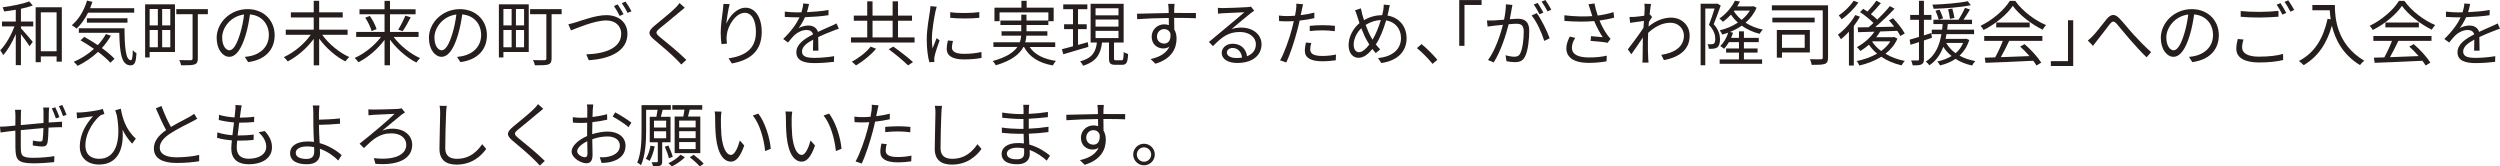 <?xml version="1.0" encoding="utf-8"?>
<!-- Generator: Adobe Illustrator 16.0.0, SVG Export Plug-In . SVG Version: 6.00 Build 0)  -->
<!DOCTYPE svg PUBLIC "-//W3C//DTD SVG 1.1//EN" "http://www.w3.org/Graphics/SVG/1.1/DTD/svg11.dtd">
<svg version="1.1" id="レイヤー_1" xmlns="http://www.w3.org/2000/svg" xmlns:xlink="http://www.w3.org/1999/xlink" x="0px"
	 y="0px" width="742px" height="49.4px" viewBox="0 0 742 49.4" enable-background="new 0 0 742 49.4" xml:space="preserve">
<g>
	<path fill="#251E1C" d="M14.487,33.443c-0.021,0.945-0.021,2.016-0.042,2.918c0.84-0.063,1.638-0.104,2.331-0.146
		c0.525-0.042,1.134-0.063,1.638-0.105v1.639c-0.336-0.021-1.134,0-1.659,0.021c-0.63,0.021-1.428,0.042-2.352,0.104
		c-0.042,1.555-0.105,3.423-0.294,4.389c-0.189,0.945-0.651,1.218-1.617,1.218c-0.756,0-2.205-0.21-2.771-0.315l0.042-1.448
		c0.714,0.168,1.617,0.272,2.1,0.272c0.504,0,0.735-0.084,0.798-0.566c0.105-0.693,0.189-2.1,0.231-3.422
		c-2.163,0.168-4.619,0.398-6.719,0.608c-0.021,2.163-0.021,4.347,0,5.165c0.063,2.268,0.105,3.065,3.737,3.065
		c2.268,0,4.871-0.252,6.236-0.504l-0.063,1.784c-1.407,0.147-3.968,0.357-6.089,0.357c-4.871,0-5.312-1.134-5.417-4.473
		c-0.021-0.902-0.021-3.128-0.021-5.228c-0.924,0.104-1.701,0.188-2.247,0.252c-0.651,0.084-1.554,0.21-2.142,0.294L0,37.601
		c0.651,0,1.428-0.042,2.184-0.104c0.525-0.043,1.365-0.127,2.373-0.231c0.021-1.407,0.021-2.562,0.021-2.918
		c0-0.63-0.042-1.134-0.126-1.764h1.827c-0.042,0.462-0.084,1.05-0.084,1.68c0,0.693,0,1.722-0.021,2.855
		c2.058-0.209,4.493-0.44,6.74-0.629v-3.003c0-0.462-0.042-1.218-0.105-1.575h1.785C14.529,32.268,14.508,32.981,14.487,33.443z
		 M17.637,34.787l-1.05,0.357c-0.315-0.903-0.798-2.163-1.197-2.981l1.008-0.315C16.776,32.625,17.343,33.926,17.637,34.787z
		 M19.757,34.094l-1.05,0.357c-0.336-0.945-0.798-2.163-1.239-2.939l1.029-0.336C18.896,31.953,19.442,33.233,19.757,34.094z"/>
	<path fill="#251E1C" d="M40.316,41.148l-1.092,1.491c-1.134-1.196-2.058-2.562-2.855-4.136c0.441,5.291-1.155,10.33-6.971,10.33
		c-3.296,0-5.711-1.848-5.711-5.313c0-3.926,2.058-6.949,3.926-9.028c-1.071,0.168-2.813,0.378-3.569,0.483
		c-0.399,0.042-0.756,0.105-1.176,0.168l-0.126-1.764c0.294,0.021,0.735,0.021,1.113,0c1.869-0.084,5.417-0.588,6.656-1.05
		l0.483,1.491c-0.273,0.084-0.819,0.231-1.113,0.378c-1.344,0.966-4.535,4.661-4.535,8.965c0,2.961,1.953,3.969,4.094,3.969
		c4.829,0,6.614-5.061,5.249-12.85c-0.168-0.504-0.336-1.008-0.483-1.554l1.659-0.462C36.306,34.808,37.209,38.377,40.316,41.148z"
		/>
	<path fill="#251E1C" d="M50.734,37.685c1.974-1.196,4.241-2.31,5.396-2.939c0.609-0.357,1.05-0.63,1.491-0.987l0.924,1.491
		c-0.483,0.294-1.008,0.567-1.617,0.882c-1.428,0.734-4.325,2.121-6.383,3.485c-1.953,1.26-3.128,2.646-3.128,4.241
		c0,1.742,1.659,2.834,4.976,2.834c2.289,0,5.081-0.293,6.719-0.713v1.868c-1.596,0.272-4.01,0.524-6.635,0.524
		c-3.947,0-6.803-1.176-6.803-4.324c0-2.163,1.386-3.863,3.632-5.438c-0.966-1.722-2.079-4.178-3.044-6.467l1.659-0.693
		C48.761,33.758,49.811,36.025,50.734,37.685z"/>
	<path fill="#251E1C" d="M71.482,32.75c-0.063,0.546-0.168,1.281-0.294,2.163c1.617,0,3.044-0.084,4.262-0.273l-0.042,1.575
		c-1.344,0.126-2.562,0.189-4.262,0.189c-0.042,0-0.105,0-0.147,0c-0.147,1.238-0.315,2.561-0.462,3.8c0.147,0,0.273,0,0.399,0
		c1.428,0,2.897-0.063,4.367-0.272l-0.042,1.596c-1.386,0.146-2.688,0.209-4.115,0.209c-0.252,0-0.504,0-0.756,0
		c-0.084,0.84-0.126,1.575-0.126,2.079c0,2.036,1.134,3.296,3.527,3.296c3.191,0,5.228-1.406,5.228-3.568
		c0-1.407-0.756-2.982-2.289-4.283l1.848-0.379c1.449,1.596,2.142,3.045,2.142,4.851c0,3.128-2.771,5.019-6.929,5.019
		c-2.855,0-5.144-1.239-5.144-4.683c0-0.588,0.063-1.428,0.168-2.415c-1.575-0.125-3.107-0.356-4.388-0.756l0.084-1.616
		c1.386,0.483,2.981,0.735,4.472,0.86c0.126-1.238,0.294-2.561,0.462-3.8c-1.533-0.126-3.191-0.399-4.514-0.735l0.084-1.532
		c1.323,0.42,3.044,0.672,4.598,0.777c0.105-0.84,0.189-1.596,0.231-2.205c0.063-0.714,0.063-1.092,0.021-1.491l1.89,0.126
		C71.608,31.848,71.545,32.289,71.482,32.75z"/>
	<path fill="#251E1C" d="M94.666,33.38c-0.021,0.567,0,1.323,0,2.141c1.659-0.041,4.325-0.146,6.215-0.377l0.063,1.575
		c-1.869,0.189-4.556,0.314-6.278,0.336c0,0.063,0,0.105,0,0.168c0,1.386,0.105,3.422,0.21,5.249
		c2.688,0.735,5.018,2.204,6.53,3.569l-1.008,1.596c-1.344-1.365-3.275-2.709-5.459-3.485c0.021,0.546,0.042,1.028,0.042,1.407
		c0,1.721-1.05,3.191-3.842,3.191c-2.897,0-5.039-0.924-5.039-3.318c0-1.889,1.659-3.443,5.291-3.443
		c0.609,0,1.197,0.043,1.785,0.127c-0.084-1.701-0.168-3.633-0.168-4.893c0-1.218,0-2.939-0.021-3.842
		c0-0.756-0.063-1.701-0.168-2.079h1.995C94.75,31.743,94.687,32.75,94.666,33.38z M90.971,47.175c1.533,0,2.289-0.714,2.289-2.163
		c0-0.336-0.021-0.797-0.021-1.344c-0.672-0.146-1.365-0.209-2.058-0.209c-2.163,0-3.401,0.756-3.401,1.91
		S88.955,47.175,90.971,47.175z"/>
	<path fill="#251E1C" d="M110.795,32.52c1.113,0,5.9-0.105,7.223-0.189c0.357-0.042,0.861-0.105,1.176-0.189l1.008,1.218
		c-0.273,0.147-0.714,0.441-0.924,0.609c-1.554,1.302-4.073,3.36-5.816,4.788c1.134-0.42,2.163-0.567,3.002-0.567
		c3.485,0,5.879,1.952,5.879,4.808c0,4.011-3.968,6.194-10.918,5.627l-0.462-1.7c5.816,0.714,9.616-0.84,9.616-3.947
		c0-2.016-1.722-3.401-4.409-3.401c-3.632,0-5.543,1.848-8.167,4.367l-1.281-1.302c3.065-2.394,8.608-7.034,10.393-8.86
		c-1.281,0.063-5.207,0.231-6.257,0.294c-0.462,0.021-1.05,0.084-1.491,0.147l-0.042-1.764
		C109.703,32.499,110.228,32.52,110.795,32.52z"/>
	<path fill="#251E1C" d="M132.404,33.548c-0.105,2.373-0.252,7.328-0.252,10.456c0,2.311,1.449,3.129,3.443,3.129
		c3.842,0,6.005-2.162,7.517-4.346l1.197,1.428c-1.449,1.994-4.157,4.64-8.776,4.64c-3.023,0-5.102-1.26-5.102-4.683
		c0-3.107,0.21-8.419,0.21-10.624c0-0.777-0.042-1.533-0.168-2.142l2.121,0.021C132.488,32.121,132.425,32.855,132.404,33.548z"/>
	<path fill="#251E1C" d="M159.787,33.485c-1.428,1.26-4.451,3.653-6.005,4.955c-1.26,1.071-1.281,1.407,0.063,2.54
		c1.911,1.555,5.627,4.557,7.853,6.782l-1.491,1.386c-0.441-0.504-0.924-1.029-1.449-1.533c-1.47-1.512-4.661-4.24-6.614-5.857
		c-1.995-1.658-1.743-2.562,0.147-4.157c1.575-1.323,4.766-3.842,6.194-5.291c0.42-0.42,0.945-1.008,1.197-1.407l1.554,1.386
		C160.794,32.646,160.144,33.191,159.787,33.485z"/>
	<path fill="#251E1C" d="M175.937,32.457c-0.021,0.504-0.063,1.323-0.084,2.268c1.533-0.189,3.128-0.483,4.325-0.84l0.042,1.637
		c-1.239,0.295-2.876,0.567-4.409,0.735c-0.021,0.987-0.042,1.995-0.042,2.835c0,0.23,0,0.482,0,0.734
		c1.596-0.504,3.233-0.777,4.619-0.777c3.065,0,5.27,1.659,5.27,4.179c0,2.54-1.596,4.157-4.472,4.851
		c-0.945,0.209-1.869,0.252-2.604,0.293l-0.588-1.7c0.777,0.021,1.68,0.021,2.457-0.147c1.848-0.356,3.527-1.344,3.527-3.275
		c0-1.784-1.617-2.75-3.611-2.75c-1.575,0-3.065,0.294-4.577,0.818c0.042,1.785,0.084,3.654,0.084,4.557
		c0,1.953-0.714,2.582-1.848,2.582c-1.638,0-4.367-1.616-4.367-3.484c0-1.743,2.184-3.57,4.598-4.599c0-0.399,0-0.819,0-1.196
		c0-0.84,0-1.827,0.021-2.751c-0.588,0.042-1.113,0.063-1.554,0.063c-1.197,0-1.974-0.021-2.688-0.105l-0.042-1.596
		c1.155,0.147,1.911,0.168,2.688,0.168c0.483,0,1.029-0.021,1.617-0.063c0-1.092,0.021-2.016,0.021-2.394
		c0-0.42-0.042-1.134-0.105-1.491h1.869C176.021,31.386,175.958,31.974,175.937,32.457z M173.585,46.671
		c0.483,0,0.777-0.336,0.777-1.028c0-0.756-0.042-2.184-0.063-3.717c-1.722,0.798-3.002,2.016-3.002,2.961
		C171.296,45.852,172.766,46.671,173.585,46.671z M187.4,36.404l-0.861,1.344c-1.029-0.987-3.359-2.436-4.703-3.15l0.756-1.26
		C184.083,34.136,186.372,35.564,187.4,36.404z"/>
	<path fill="#251E1C" d="M196.538,42.22v5.711c0,0.63-0.126,0.987-0.546,1.218c-0.462,0.189-1.134,0.21-2.163,0.21
		c-0.063-0.336-0.252-0.86-0.441-1.218c0.756,0.021,1.365,0.021,1.596,0c0.189,0,0.252-0.042,0.252-0.23v-5.69h-2.394v-7.559h1.974
		c0.126-0.651,0.273-1.428,0.357-2.079h-3.401v6.298c0,3.045-0.21,7.328-1.533,10.162c-0.231-0.252-0.84-0.672-1.113-0.797
		c1.176-2.688,1.281-6.488,1.281-9.365v-7.684h8.692v1.386h-2.415c-0.189,0.714-0.378,1.449-0.546,2.079h2.876v7.559H196.538z
		 M194.312,43.459c-0.315,1.596-0.882,3.212-1.512,4.304c-0.231-0.188-0.777-0.483-1.113-0.63c0.651-1.029,1.113-2.478,1.386-3.905
		L194.312,43.459z M194.102,37.853h3.611v-2.036h-3.611V37.853z M194.102,41.044h3.611v-2.079h-3.611V41.044z M198.532,46.986
		c-0.189-0.903-0.735-2.352-1.218-3.443l1.071-0.357c0.504,1.07,1.071,2.498,1.281,3.338L198.532,46.986z M203.277,46.671
		c-0.987,1.028-2.583,2.12-3.884,2.729c-0.231-0.273-0.693-0.714-1.008-0.986c1.323-0.588,2.834-1.617,3.59-2.499L203.277,46.671z
		 M202.815,34.577c0.126-0.63,0.252-1.386,0.336-2.037h-3.611v-1.344h8.881v1.344h-3.716c-0.168,0.693-0.336,1.407-0.504,2.037
		h3.653v10.876h-7.622V34.577H202.815z M206.469,35.795h-4.892v2.016h4.892V35.795z M206.469,38.944h-4.892v2.058h4.892V38.944z
		 M206.469,42.156h-4.892v2.079h4.892V42.156z M205.881,45.936c1.008,0.756,2.331,1.891,2.981,2.646l-1.176,0.818
		c-0.63-0.756-1.911-1.932-2.96-2.729L205.881,45.936z"/>
	<path fill="#251E1C" d="M213.968,35.165c-0.021,1.323,0,3.233,0.147,4.976c0.336,3.507,1.364,5.838,2.855,5.838
		c1.07,0,2.057-2.184,2.604-4.283l1.322,1.49c-1.26,3.569-2.541,4.787-3.947,4.787c-1.994,0-3.905-1.974-4.473-7.412
		c-0.188-1.826-0.23-4.388-0.23-5.605c0-0.483-0.021-1.365-0.147-1.869l2.037,0.042C214.052,33.632,213.968,34.619,213.968,35.165z
		 M228.77,44.151l-1.68,0.692c-0.377-3.8-1.637-8.104-3.652-10.561l1.637-0.567C226.944,36.152,228.456,40.604,228.77,44.151z"/>
	<path fill="#251E1C" d="M234.967,35.165c-0.021,1.323,0,3.233,0.147,4.976c0.336,3.507,1.364,5.838,2.855,5.838
		c1.071,0,2.058-2.184,2.604-4.283l1.323,1.49c-1.26,3.569-2.541,4.787-3.947,4.787c-1.995,0-3.906-1.974-4.473-7.412
		c-0.189-1.826-0.23-4.388-0.23-5.605c0-0.483-0.021-1.365-0.147-1.869l2.036,0.042C235.051,33.632,234.967,34.619,234.967,35.165z
		 M249.77,44.151l-1.68,0.692c-0.378-3.8-1.638-8.104-3.653-10.561l1.638-0.567C247.944,36.152,249.456,40.604,249.77,44.151z"/>
	<path fill="#251E1C" d="M260.377,32.939c-0.084,0.441-0.189,0.987-0.315,1.554c1.364-0.168,2.751-0.42,4.031-0.756v1.659
		c-1.364,0.315-2.897,0.545-4.367,0.713c-0.188,0.924-0.42,1.891-0.672,2.814c-0.756,2.98-2.184,7.307-3.275,9.615l-1.848-0.629
		c1.26-2.163,2.751-6.426,3.527-9.386c0.188-0.692,0.378-1.491,0.546-2.247c-0.693,0.043-1.344,0.063-1.932,0.063
		c-0.924,0-1.68-0.042-2.436-0.084l-0.063-1.638c1.008,0.126,1.764,0.147,2.52,0.147c0.692,0,1.448-0.042,2.268-0.105
		c0.146-0.735,0.252-1.407,0.314-1.827c0.084-0.588,0.105-1.302,0.063-1.743l2.016,0.168
		C260.629,31.722,260.461,32.52,260.377,32.939z M262.875,44.655c0,0.987,0.546,1.952,3.549,1.952c1.364,0,2.813-0.146,4.094-0.42
		l-0.063,1.701c-1.135,0.168-2.52,0.294-4.053,0.294c-3.317,0-5.123-1.008-5.123-3.087c0-0.818,0.146-1.596,0.314-2.477l1.575,0.146
		C262.981,43.459,262.875,44.109,262.875,44.655z M266.571,37.475c1.238,0,2.498,0.063,3.633,0.189l-0.043,1.596
		c-1.07-0.147-2.309-0.252-3.527-0.252c-1.322,0-2.604,0.063-3.904,0.209v-1.553C263.841,37.559,265.227,37.475,266.571,37.475z"/>
	<path fill="#251E1C" d="M279.403,33.548c-0.104,2.373-0.252,7.328-0.252,10.456c0,2.311,1.449,3.129,3.443,3.129
		c3.843,0,6.006-2.162,7.518-4.346l1.196,1.428c-1.448,1.994-4.157,4.64-8.776,4.64c-3.023,0-5.102-1.26-5.102-4.683
		c0-3.107,0.209-8.419,0.209-10.624c0-0.777-0.041-1.533-0.168-2.142l2.121,0.021C279.487,32.121,279.424,32.855,279.403,33.548z"/>
	<path fill="#251E1C" d="M305.358,32.52c0,0.273-0.021,0.735-0.021,1.281c1.89-0.084,3.8-0.273,5.69-0.567l-0.021,1.533
		c-1.658,0.189-3.653,0.378-5.669,0.483c0,0.924,0,1.911,0,2.688c0,0.084,0,0.168,0,0.252c2.036-0.084,3.947-0.272,5.858-0.567
		l-0.021,1.575c-1.974,0.252-3.821,0.42-5.816,0.483c0.043,1.092,0.105,2.225,0.147,3.232c2.792,0.756,4.935,2.289,6.131,3.275
		l-0.966,1.491c-1.238-1.134-2.981-2.415-5.081-3.171c0.021,0.525,0.042,0.967,0.042,1.303c0,1.448-0.966,2.939-3.695,2.939
		c-3.023,0-4.661-1.071-4.661-3.087c0-1.911,1.827-3.212,4.851-3.212c0.608,0,1.196,0.041,1.764,0.125
		c-0.021-0.944-0.063-1.952-0.084-2.855c-0.399,0-0.799,0-1.197,0c-1.428,0-3.737-0.125-5.249-0.293l-0.021-1.575
		c1.512,0.252,3.904,0.399,5.291,0.399c0.377,0,0.756,0,1.133,0c0-0.105,0-0.211,0-0.315c0-0.84,0-1.764,0-2.625
		c-0.293,0-0.608,0-0.924,0c-1.469,0-4.052-0.21-5.375-0.357l-0.021-1.554c1.364,0.252,3.968,0.462,5.375,0.462
		c0.315,0,0.63,0,0.966,0c0-0.546,0-1.05,0-1.491c0-0.357-0.042-0.966-0.084-1.26h1.785
		C305.421,31.491,305.379,31.911,305.358,32.52z M301.747,47.279c1.197,0,2.227-0.377,2.227-1.826c0-0.357-0.021-0.861-0.021-1.406
		c-0.65-0.147-1.344-0.211-2.037-0.211c-1.994,0-3.086,0.777-3.086,1.743S299.668,47.279,301.747,47.279z"/>
	<path fill="#251E1C" d="M327.513,32.478c0,0.315-0.021,0.798-0.021,1.365c0.104,0,0.209,0,0.314,0c2.562,0,5.145,0.021,6.152,0.021
		l-0.021,1.554c-1.176-0.063-3.086-0.105-6.152-0.105c-0.104,0-0.188,0-0.293,0c0,1.197,0.021,2.499,0.041,3.464
		c0.441,0.714,0.672,1.638,0.672,2.688c0,2.835-1.385,5.983-6.277,7.454l-1.406-1.387c2.792-0.629,4.724-1.805,5.563-3.716
		c-0.504,0.378-1.112,0.567-1.827,0.567c-1.764,0-3.443-1.219-3.443-3.507c0-2.079,1.701-3.653,3.695-3.653
		c0.525,0,0.987,0.084,1.407,0.23c0-0.629,0-1.385-0.021-2.12c-3.191,0.021-6.762,0.168-9.386,0.356l-0.042-1.616
		c2.33-0.042,6.277-0.168,9.406-0.21c0-0.588-0.021-1.092-0.042-1.386c-0.021-0.546-0.104-1.155-0.126-1.323h1.91
		C327.577,31.386,327.534,32.205,327.513,32.478z M324.532,42.934c1.238,0,2.037-0.986,1.848-2.981
		c-0.336-0.924-1.05-1.323-1.869-1.323c-1.092,0-2.12,0.861-2.12,2.227C322.39,42.156,323.356,42.934,324.532,42.934z"/>
	<path fill="#251E1C" d="M342.739,45.852c0,1.785-1.428,3.213-3.212,3.213c-1.743,0-3.191-1.428-3.191-3.213
		c0-1.764,1.448-3.191,3.191-3.191C341.311,42.66,342.739,44.088,342.739,45.852z M341.668,45.852c0-1.154-0.945-2.12-2.142-2.12
		c-1.155,0-2.12,0.966-2.12,2.12c0,1.197,0.965,2.143,2.12,2.143C340.723,47.994,341.668,47.049,341.668,45.852z"/>
</g>
<g>
	<path fill="#251E1C" d="M6.215,6.383h3.653v1.449H6.215v0.546c0.798,0.84,2.981,3.401,3.506,4.052L8.776,13.71
		c-0.483-0.798-1.659-2.373-2.562-3.548v9.175H4.682v-9.238c-1.029,2.436-2.394,4.808-3.737,6.257
		c-0.189-0.42-0.588-1.05-0.882-1.428c1.596-1.596,3.275-4.472,4.22-7.097H0.588V6.383h4.094V2.897
		C3.506,3.086,2.331,3.254,1.218,3.401C1.134,3.023,0.966,2.52,0.777,2.163C3.548,1.785,6.824,1.155,8.671,0.42l1.05,1.218
		C8.755,1.995,7.517,2.331,6.215,2.604V6.383z M18.351,2.163v16.146h-1.554v-1.575h-4.682v1.722h-1.533V2.163H18.351z
		 M16.797,15.222V3.653h-4.682v11.569H16.797z"/>
	<path fill="#251E1C" d="M26.144,3.758c-0.945,1.89-2.121,3.527-3.401,4.724c-0.315-0.273-1.008-0.756-1.428-1.008
		c2.037-1.68,3.653-4.367,4.514-7.307l1.617,0.378c-0.21,0.651-0.441,1.281-0.693,1.89h13.081v1.323H26.144z M32.905,10.603
		c-0.756,1.323-1.659,2.541-2.667,3.653c1.512,1.092,2.855,2.226,3.758,3.191l-1.239,1.176c-0.84-0.966-2.142-2.1-3.653-3.233
		c-1.806,1.701-3.884,3.107-6.068,4.157c-0.231-0.315-0.819-0.924-1.155-1.197c2.205-0.945,4.262-2.247,6.005-3.842
		c-1.302-0.924-2.688-1.806-3.989-2.541l1.113-1.029c1.281,0.714,2.667,1.554,4.01,2.457c0.945-1.008,1.764-2.121,2.415-3.296
		L32.905,10.603z M36.957,8.398c0.021,5.417,0.315,9.469,1.89,9.469c0.42,0,0.525-1.197,0.567-2.96
		c0.294,0.315,0.756,0.693,1.092,0.903c-0.147,2.625-0.483,3.569-1.764,3.59c-2.771-0.021-3.212-3.926-3.338-9.658h-12.01V8.398
		H36.957z M25.787,6.719V5.417h12.052v1.302H25.787z"/>
	<path fill="#251E1C" d="M51.931,15.432h-7.517v1.617h-1.344V1.281h8.86V15.432z M44.415,2.667v4.871h2.436V2.667H44.415z
		 M44.415,14.025h2.436V8.902h-2.436V14.025z M50.545,2.667h-2.415v4.871h2.415V2.667z M50.545,14.025V8.902h-2.415v5.123H50.545z
		 M61.694,4.22h-2.981v13.102c0,1.029-0.231,1.533-0.966,1.806c-0.735,0.252-2.016,0.252-3.989,0.252
		c-0.084-0.42-0.315-1.134-0.546-1.554c1.491,0.063,2.981,0.042,3.38,0.042c0.42-0.021,0.567-0.147,0.567-0.546V4.22H52.33V2.708
		h9.364V4.22z"/>
	<path fill="#251E1C" d="M73.645,18.435l-0.987-1.554c0.672-0.063,1.323-0.168,1.806-0.273c2.688-0.609,5.333-2.604,5.333-6.236
		c0-3.17-2.037-5.795-5.606-6.089c-0.273,1.953-0.672,4.094-1.26,6.047c-1.281,4.325-2.939,6.53-4.892,6.53
		c-1.869,0-3.737-2.142-3.737-5.606c0-4.556,4.052-8.545,9.175-8.545c4.913,0,8.042,3.464,8.042,7.727
		C81.519,14.844,78.621,17.784,73.645,18.435z M68.102,14.928c0.987,0,2.1-1.407,3.17-4.955c0.525-1.743,0.945-3.737,1.176-5.669
		c-4.031,0.504-6.509,3.947-6.509,6.803C65.939,13.752,67.157,14.928,68.102,14.928z"/>
	<path fill="#251E1C" d="M95.632,10.33c1.911,2.688,5.102,5.312,8.021,6.593c-0.357,0.294-0.861,0.903-1.134,1.302
		c-2.771-1.365-5.753-3.968-7.79-6.761V19.4h-1.617v-7.853c-2.037,2.792-4.976,5.291-7.727,6.677
		c-0.273-0.378-0.777-0.987-1.134-1.281c2.918-1.302,6.089-3.905,7.979-6.614h-7.412V8.797h8.293V5.186h-6.782V3.653h6.782V0.231
		h1.617v3.422h6.992v1.533h-6.992v3.611h8.44v1.533H95.632z"/>
	<path fill="#251E1C" d="M116.821,10.96c1.911,2.562,5.018,5.06,7.853,6.278c-0.336,0.315-0.84,0.903-1.092,1.323
		c-2.792-1.386-5.795-4.01-7.832-6.782v7.601h-1.617v-7.559c-2.037,2.771-5.018,5.291-7.769,6.656
		c-0.252-0.378-0.756-0.966-1.092-1.281c2.813-1.218,5.9-3.674,7.811-6.236h-7.37V9.469h8.419V4.241h-7.433V2.75h7.433V0.252h1.617
		V2.75h7.601v1.491h-7.601v5.228h8.482v1.491H116.821z M109.766,4.724c0.84,1.218,1.701,2.834,1.995,3.926l-1.47,0.567
		c-0.273-1.05-1.071-2.75-1.89-3.968L109.766,4.724z M118.186,8.818c0.714-1.134,1.617-2.918,2.121-4.178l1.596,0.504
		c-0.735,1.428-1.659,3.086-2.415,4.115L118.186,8.818z"/>
	<path fill="#251E1C" d="M136.645,18.435l-0.987-1.554c0.672-0.063,1.323-0.168,1.806-0.273c2.688-0.609,5.333-2.604,5.333-6.236
		c0-3.17-2.037-5.795-5.606-6.089c-0.273,1.953-0.672,4.094-1.26,6.047c-1.281,4.325-2.939,6.53-4.892,6.53
		c-1.869,0-3.737-2.142-3.737-5.606c0-4.556,4.052-8.545,9.175-8.545c4.913,0,8.042,3.464,8.042,7.727
		C144.519,14.844,141.621,17.784,136.645,18.435z M131.102,14.928c0.987,0,2.1-1.407,3.17-4.955
		c0.525-1.743,0.945-3.737,1.176-5.669c-4.031,0.504-6.509,3.947-6.509,6.803C128.939,13.752,130.157,14.928,131.102,14.928z"/>
	<path fill="#251E1C" d="M156.931,15.432h-7.517v1.617h-1.344V1.281h8.86V15.432z M149.415,2.667v4.871h2.436V2.667H149.415z
		 M149.415,14.025h2.436V8.902h-2.436V14.025z M155.545,2.667h-2.415v4.871h2.415V2.667z M155.545,14.025V8.902h-2.415v5.123
		H155.545z M166.694,4.22h-2.981v13.102c0,1.029-0.231,1.533-0.966,1.806c-0.735,0.252-2.016,0.252-3.989,0.252
		c-0.084-0.42-0.315-1.134-0.546-1.554c1.491,0.063,2.981,0.042,3.38,0.042c0.42-0.021,0.567-0.147,0.567-0.546V4.22h-4.829V2.708
		h9.364V4.22z"/>
	<path fill="#251E1C" d="M171.002,6.593c1.785-0.567,5.9-2.1,8.965-2.1c3.485,0,6.257,2.016,6.257,5.543
		c0,5.039-5.018,7.454-11.485,7.832l-0.735-1.743c5.48-0.147,10.372-1.827,10.372-6.11c0-2.205-1.617-3.947-4.451-3.947
		c-3.443,0-8.797,2.31-10.456,2.96l-0.777-1.827C169.449,7.055,170.205,6.824,171.002,6.593z M185.07,4.22l-1.155,0.504
		c-0.399-0.861-1.134-2.121-1.701-2.939l1.113-0.483C183.873,2.079,184.629,3.359,185.07,4.22z M187.421,3.338l-1.134,0.504
		c-0.462-0.903-1.155-2.1-1.743-2.897l1.092-0.483C186.225,1.239,187.022,2.562,187.421,3.338z"/>
	<path fill="#251E1C" d="M201.787,3.485c-1.428,1.26-4.451,3.653-6.005,4.955c-1.26,1.071-1.281,1.407,0.063,2.541
		c1.911,1.554,5.627,4.556,7.853,6.782l-1.491,1.386c-0.441-0.504-0.924-1.029-1.449-1.533c-1.47-1.512-4.661-4.241-6.614-5.858
		c-1.995-1.659-1.743-2.562,0.147-4.157c1.575-1.323,4.766-3.842,6.194-5.291c0.42-0.42,0.945-1.008,1.197-1.407l1.554,1.386
		C202.794,2.646,202.144,3.191,201.787,3.485z"/>
	<path fill="#251E1C" d="M215.584,7.055c0.861-2.142,3.045-4.766,5.711-4.766c2.793,0,4.787,2.792,4.787,7.202
		c0,5.837-3.652,8.398-8.859,9.343l-0.987-1.512c4.556-0.672,8.126-2.541,8.126-7.811c0-3.317-1.135-5.711-3.339-5.711
		c-2.624,0-5.06,3.821-5.312,6.572c-0.105,0.819-0.084,1.533,0.041,2.583l-1.616,0.126c-0.104-0.798-0.231-1.974-0.231-3.338
		c0-1.995,0.399-5.081,0.651-6.782c0.084-0.63,0.126-1.239,0.168-1.806l1.848,0.063C216.131,2.75,215.711,5.585,215.584,7.055z"/>
	<path fill="#251E1C" d="M239.502,3.611c2.143-0.105,4.431-0.294,6.404-0.651l-0.021,1.554c-2.078,0.336-4.682,0.504-6.971,0.588
		c-0.482,1.113-1.176,2.31-1.889,3.254c0.797-0.504,2.016-0.777,2.918-0.777c1.365,0,2.478,0.672,2.813,1.89
		c1.428-0.693,2.708-1.197,3.8-1.701c0.631-0.273,1.135-0.504,1.723-0.819l0.692,1.575c-0.546,0.147-1.302,0.441-1.868,0.672
		c-1.176,0.441-2.667,1.05-4.263,1.806c0.021,1.218,0.042,3.002,0.063,4.031h-1.617c0.042-0.798,0.063-2.163,0.063-3.275
		c-1.952,1.029-3.316,2.142-3.316,3.527c0,1.638,1.637,1.89,3.8,1.89c1.638,0,3.884-0.189,5.731-0.504l-0.041,1.68
		c-1.596,0.21-3.927,0.378-5.754,0.378c-3.002,0-5.416-0.651-5.416-3.212c0-2.478,2.498-4.031,4.955-5.312
		c-0.211-0.903-0.967-1.302-1.911-1.302c-1.323,0-2.667,0.651-3.611,1.533c-0.608,0.567-1.196,1.344-1.911,2.184l-1.428-1.05
		c2.646-2.562,4.053-4.724,4.851-6.425c-0.315,0-0.63,0-0.924,0c-0.903,0-2.288-0.042-3.443-0.126V3.443
		c1.112,0.147,2.583,0.231,3.548,0.231c0.441,0,0.924,0,1.387-0.021c0.293-0.903,0.482-1.848,0.524-2.625l1.722,0.147
		C239.986,1.806,239.818,2.625,239.502,3.611z"/>
	<path fill="#251E1C" d="M271.442,11.107v1.512h-18.875v-1.512h4.828V6.152h-3.988V4.64h3.988V0.399h1.575V4.64h5.963V0.399h1.596
		V4.64h4.157v1.512h-4.157v4.955H271.442z M260.02,14.466c-1.49,1.806-3.863,3.737-5.963,4.955
		c-0.294-0.315-0.861-0.819-1.238-1.113c2.057-1.071,4.408-2.897,5.584-4.472L260.02,14.466z M258.97,11.107h5.963V6.152h-5.963
		V11.107z M265.122,13.815c1.932,1.365,4.535,3.38,5.858,4.619l-1.47,0.966c-1.238-1.239-3.758-3.317-5.732-4.787L265.122,13.815z"
		/>
	<path fill="#251E1C" d="M277.639,3.401c-0.398,1.932-1.049,5.69-1.049,8.042c0,1.029,0.063,1.911,0.188,2.939
		c0.356-0.945,0.86-2.205,1.218-3.065l0.882,0.672c-0.546,1.491-1.302,3.716-1.491,4.703c-0.063,0.315-0.125,0.714-0.104,0.945
		s0.042,0.525,0.063,0.735l-1.512,0.105c-0.42-1.491-0.777-3.905-0.777-6.74c0-3.086,0.693-6.677,0.945-8.419
		c0.084-0.483,0.146-1.029,0.146-1.491l1.869,0.168C277.913,2.352,277.723,3.023,277.639,3.401z M282.532,14.088
		c0,0.966,0.693,1.89,3.549,1.89c1.889,0,3.506-0.168,5.207-0.546l0.041,1.764c-1.322,0.252-3.086,0.441-5.248,0.441
		c-3.527,0-5.103-1.176-5.103-3.149c0-0.714,0.126-1.449,0.356-2.478l1.512,0.147C282.637,12.934,282.532,13.521,282.532,14.088z
		 M290.657,3.59v1.701c-2.246,0.252-6.319,0.252-8.629,0v-1.68C284.317,3.989,288.557,3.905,290.657,3.59z"/>
	<path fill="#251E1C" d="M305.589,13.941c1.491,2.247,4.179,3.611,7.831,4.136c-0.336,0.315-0.734,0.945-0.944,1.344
		c-4.095-0.714-6.95-2.478-8.546-5.48h-0.188c-1.092,2.079-3.38,4.01-8.167,5.438c-0.168-0.336-0.609-0.924-0.945-1.26
		c4.094-1.134,6.236-2.604,7.328-4.178h-7.118v-1.386h7.831c0.252-0.651,0.357-1.323,0.399-1.974h-5.815V9.28h5.857V7.412h-6.193
		V6.089h6.193V4.346h1.554v1.743h6.487V3.674h-14.486v2.625h-1.512V2.268h7.999V0.231h1.554v2.037h8.021v4.031h-1.575v1.113h-6.487
		V9.28h6.194v1.302h-6.236c-0.042,0.651-0.146,1.323-0.336,1.974h8.902v1.386H305.589z"/>
	<path fill="#251E1C" d="M323.042,13.899c-2.625,0.777-5.418,1.596-7.454,2.205l-0.42-1.491c0.924-0.231,2.058-0.525,3.296-0.882
		V8.65h-2.645V7.202h2.645V2.729h-2.896V1.302h7.159v1.428h-2.771v4.472h2.583V8.65h-2.583v4.682l2.897-0.819L323.042,13.899z
		 M332.888,17.889c0.483,0,0.567-0.315,0.63-2.478c0.294,0.273,0.924,0.504,1.302,0.609c-0.104,2.562-0.504,3.212-1.764,3.212
		h-2.036c-1.491,0-1.869-0.441-1.869-1.953v-4.661h-2.058c-0.42,3.338-1.554,5.627-5.627,6.887
		c-0.147-0.357-0.567-0.987-0.882-1.281c3.695-1.008,4.641-2.897,4.977-5.606h-1.869V1.134h9.805v11.485h-2.855v4.661
		c0,0.525,0.084,0.609,0.609,0.609H332.888z M325.162,4.556h6.803v-2.1h-6.803V4.556z M325.162,7.895h6.803v-2.1h-6.803V7.895z
		 M325.162,11.296h6.803V9.154h-6.803V11.296z"/>
	<path fill="#251E1C" d="M348.513,2.478c0,0.315-0.021,0.798-0.021,1.365c0.104,0,0.209,0,0.314,0c2.562,0,5.145,0.021,6.152,0.021
		l-0.021,1.554c-1.176-0.063-3.086-0.105-6.152-0.105c-0.104,0-0.188,0-0.293,0c0,1.197,0.021,2.499,0.041,3.464
		c0.441,0.714,0.672,1.638,0.672,2.688c0,2.834-1.385,5.984-6.277,7.454l-1.406-1.386c2.792-0.63,4.724-1.806,5.563-3.716
		c-0.504,0.378-1.112,0.567-1.827,0.567c-1.764,0-3.443-1.218-3.443-3.506c0-2.079,1.701-3.653,3.695-3.653
		c0.525,0,0.987,0.084,1.407,0.231c0-0.63,0-1.386-0.021-2.121c-3.191,0.021-6.762,0.168-9.386,0.357l-0.042-1.617
		c2.33-0.042,6.277-0.168,9.406-0.21c0-0.588-0.021-1.092-0.042-1.386c-0.021-0.546-0.104-1.155-0.126-1.323h1.91
		C348.577,1.386,348.534,2.205,348.513,2.478z M345.532,12.934c1.238,0,2.037-0.987,1.848-2.981
		c-0.336-0.924-1.05-1.323-1.869-1.323c-1.092,0-2.12,0.861-2.12,2.226C343.39,12.157,344.356,12.934,345.532,12.934z"/>
	<path fill="#251E1C" d="M362.942,2.394c1.092,0,6.088-0.168,7.201-0.273c0.63-0.042,0.924-0.105,1.134-0.168l0.966,1.218
		c-0.378,0.273-0.798,0.546-1.176,0.861c-1.05,0.798-3.905,3.233-5.543,4.598c0.966-0.336,1.974-0.441,2.918-0.441
		c3.486,0,5.984,2.1,5.984,4.934c0,3.38-2.771,5.564-7.223,5.564c-2.855,0-4.598-1.239-4.598-2.981c0-1.449,1.28-2.729,3.232-2.729
		c2.625,0,4.031,1.722,4.283,3.716c1.68-0.651,2.625-1.869,2.625-3.59c0-2.058-1.974-3.611-4.703-3.611
		c-3.506,0-5.375,1.491-8.041,4.199l-1.197-1.239c1.742-1.428,4.43-3.674,5.648-4.703c1.176-0.966,3.8-3.17,4.871-4.115
		c-1.113,0.042-5.313,0.231-6.426,0.294c-0.461,0.021-0.944,0.063-1.385,0.126l-0.063-1.743
		C361.934,2.373,362.522,2.394,362.942,2.394z M366.93,17.217c0.609,0,1.176-0.042,1.701-0.126
		c-0.168-1.659-1.218-2.855-2.813-2.855c-0.944,0-1.68,0.609-1.68,1.344C364.138,16.587,365.293,17.217,366.93,17.217z"/>
	<path fill="#251E1C" d="M386.378,2.939c-0.084,0.441-0.189,0.987-0.316,1.554c1.365-0.168,2.752-0.42,4.031-0.756v1.659
		c-1.363,0.315-2.896,0.546-4.367,0.714c-0.188,0.924-0.42,1.89-0.672,2.813c-0.756,2.981-2.184,7.307-3.275,9.616l-1.848-0.63
		c1.26-2.163,2.751-6.425,3.527-9.385c0.188-0.693,0.378-1.491,0.546-2.247c-0.693,0.042-1.344,0.063-1.932,0.063
		c-0.924,0-1.68-0.042-2.436-0.084l-0.063-1.638c1.008,0.126,1.764,0.147,2.52,0.147c0.692,0,1.448-0.042,2.268-0.105
		c0.147-0.735,0.253-1.407,0.315-1.827c0.084-0.588,0.105-1.302,0.063-1.743l2.016,0.168C386.63,1.722,386.462,2.52,386.378,2.939z
		 M388.876,14.655c0,0.987,0.545,1.953,3.549,1.953c1.363,0,2.813-0.147,4.094-0.42l-0.063,1.701
		c-1.135,0.168-2.52,0.294-4.053,0.294c-3.318,0-5.123-1.008-5.123-3.086c0-0.819,0.146-1.596,0.314-2.478l1.574,0.147
		C388.982,13.458,388.876,14.109,388.876,14.655z M392.572,7.475c1.238,0,2.498,0.063,3.633,0.189l-0.043,1.596
		c-1.07-0.147-2.309-0.252-3.527-0.252c-1.322,0-2.604,0.063-3.904,0.21V7.664C389.841,7.559,391.228,7.475,392.572,7.475z"/>
	<path fill="#251E1C" d="M412.144,3.17c-0.105,0.462-0.211,0.945-0.336,1.449c3.359,0.546,5.668,3.128,5.668,6.74
		c0,4.178-3.002,6.719-7.494,7.349l-0.988-1.491c4.389-0.378,6.824-2.688,6.824-5.921c0-2.729-1.701-4.787-4.408-5.249
		c-0.799,2.667-1.869,5.417-3.066,7.139c0.42,0.546,0.861,1.05,1.303,1.47l-1.324,1.092c-0.336-0.378-0.672-0.777-0.986-1.218
		c-1.301,1.575-2.582,2.625-4.156,2.625c-1.596,0-2.92-1.323-2.92-3.779c0-2.415,1.324-4.955,3.234-6.509
		c-0.23-0.651-0.441-1.302-0.631-1.932c-0.188-0.651-0.439-1.344-0.691-1.89l1.742-0.567c0.105,0.588,0.273,1.281,0.42,1.869
		c0.125,0.483,0.314,1.05,0.504,1.638c1.785-1.05,3.568-1.47,5.396-1.491c0.125-0.525,0.252-1.029,0.336-1.533
		c0.063-0.42,0.125-1.113,0.125-1.596l1.807,0.168C412.353,2.058,412.228,2.771,412.144,3.17z M403.347,15.495
		c1.027,0,2.141-1.05,3.064-2.289c-0.168-0.252-0.314-0.525-0.482-0.798c-0.609-0.945-1.281-2.436-1.891-4.031
		c-1.385,1.302-2.268,3.233-2.268,4.871C401.771,14.634,402.402,15.495,403.347,15.495z M407.378,11.779
		c0.902-1.491,1.805-3.674,2.455-5.837c-1.637,0.084-3.127,0.588-4.514,1.449c0.525,1.449,1.135,2.855,1.639,3.695
		C407.083,11.317,407.23,11.548,407.378,11.779z"/>
	<path fill="#251E1C" d="M420.546,14.277l1.365-1.197c1.512,1.218,3.4,3.128,4.703,4.661l-1.428,1.218
		C423.843,17.301,422.037,15.495,420.546,14.277z"/>
	<path fill="#251E1C" d="M439.736,0.021V1.47h-5.08v12.136h-1.555V0.021H439.736z"/>
	<g>
		<path fill="#251E1C" d="M448.654,2.729c-0.127,0.609-0.316,1.848-0.547,2.981c0.986-0.084,1.848-0.147,2.352-0.147
			c1.891,0,3.422,0.714,3.422,3.569c0,2.499-0.355,5.837-1.217,7.58c-0.672,1.407-1.723,1.743-3.066,1.743
			c-0.818,0-1.805-0.147-2.477-0.294l-0.273-1.764c0.883,0.273,1.975,0.441,2.563,0.441c0.775,0,1.428-0.168,1.848-1.092
			c0.672-1.407,0.986-4.157,0.986-6.425c0-1.911-0.883-2.268-2.227-2.268c-0.504,0-1.344,0.063-2.246,0.147
			c-0.777,3.002-2.205,7.769-4.43,11.317l-1.701-0.693c2.143-2.855,3.717-7.643,4.43-10.456c-1.111,0.105-2.119,0.21-2.666,0.273
			c-0.482,0.063-1.365,0.168-1.889,0.252l-0.189-1.806c0.672,0.021,1.217,0.021,1.889,0c0.693-0.021,1.912-0.126,3.191-0.231
			c0.316-1.512,0.547-3.149,0.547-4.577l1.932,0.189C448.8,1.869,448.716,2.31,448.654,2.729z M459.949,11.359l-1.617,0.777
			c-0.629-2.163-2.268-5.816-3.758-7.538l1.533-0.693C457.408,5.606,459.255,9.406,459.949,11.359z M458.08,3.737l-1.154,0.504
			c-0.42-0.84-1.133-2.121-1.701-2.918l1.135-0.462C456.884,1.596,457.64,2.897,458.08,3.737z M460.431,2.876l-1.133,0.504
			c-0.463-0.903-1.154-2.1-1.742-2.897L458.667,0C459.214,0.777,460.033,2.1,460.431,2.876z"/>
		<path fill="#251E1C" d="M471.458,1.26l1.785-0.231c0.168,0.987,0.545,2.373,0.965,3.59c1.512-0.21,3.256-0.546,4.684-1.029
			l0.188,1.638c-1.279,0.378-2.939,0.672-4.346,0.861c0.65,1.617,1.574,3.233,2.352,4.325c0.295,0.399,0.609,0.756,0.924,1.113
			l-0.861,1.176c-1.008-0.231-3.547-0.462-5.059-0.567l0.125-1.407c1.176,0.105,2.73,0.231,3.486,0.315
			c-0.82-1.197-1.828-3.044-2.541-4.787c-2.498,0.231-5.521,0.21-8.818-0.042l-0.043-1.68c3.088,0.378,6.006,0.42,8.295,0.252
			c-0.252-0.777-0.463-1.407-0.609-1.89C471.837,2.457,471.648,1.806,471.458,1.26z M466.546,14.151
			c0,1.995,1.826,2.876,4.934,2.897c2.141,0.021,3.947-0.189,5.416-0.525l-0.084,1.68c-1.301,0.231-3.086,0.462-5.416,0.462
			c-3.99-0.021-6.51-1.47-6.51-4.325c0-1.155,0.42-2.247,1.008-3.485l1.639,0.378C466.902,12.241,466.546,13.144,466.546,14.151z"/>
		<path fill="#251E1C" d="M488.05,1.113l1.973,0.063c-0.105,0.525-0.273,1.701-0.42,3.17c0.043-0.021,0.063-0.021,0.105-0.042
			l0.629,0.735c-0.271,0.378-0.629,0.945-0.943,1.47c-0.043,0.441-0.084,0.903-0.105,1.365c2.309-1.911,4.703-2.646,6.697-2.646
			c2.898,0,5.48,2.058,5.502,5.312c0.02,4.22-3.066,6.425-7.643,7.307l-0.777-1.575c3.549-0.504,6.74-2.163,6.719-5.774
			c0-1.617-1.281-3.737-4.053-3.737c-2.436,0-4.66,1.218-6.572,3.002c-0.041,0.882-0.063,1.722-0.063,2.478
			c0,1.911-0.021,3.191,0.084,5.06c0.021,0.378,0.063,0.903,0.105,1.281h-1.826c0.041-0.294,0.063-0.903,0.063-1.239
			c0.021-2.016,0.021-3.086,0.063-5.375c0-0.21,0.021-0.504,0.021-0.84c-1.029,1.554-2.414,3.548-3.422,4.976l-1.051-1.449
			c1.176-1.47,3.59-4.745,4.641-6.404c0.041-0.672,0.084-1.365,0.146-2.037c-0.965,0.126-2.793,0.378-4.115,0.567l-0.168-1.743
			c0.463,0.021,0.861,0,1.365-0.021c0.693-0.042,1.932-0.189,3.023-0.357c0.063-0.987,0.105-1.764,0.105-1.995
			C488.134,2.205,488.134,1.638,488.05,1.113z"/>
		<path fill="#251E1C" d="M510.708,1.659c-0.631,1.722-1.387,3.863-2.078,5.522c1.512,1.701,1.867,3.212,1.867,4.493
			c0,1.113-0.252,1.995-0.818,2.394c-0.293,0.21-0.672,0.336-1.092,0.378s-0.924,0.063-1.406,0.042
			c-0.021-0.399-0.146-0.987-0.398-1.386c0.482,0.042,0.902,0.063,1.217,0.021c0.273,0,0.504-0.063,0.672-0.168
			c0.314-0.231,0.42-0.819,0.42-1.428c0-1.134-0.357-2.541-1.869-4.157c0.609-1.533,1.219-3.401,1.66-4.829h-2.752v16.839h-1.385
			V1.113h4.703l0.252-0.063L510.708,1.659z M521.353,2.289c-0.734,1.764-1.889,3.233-3.275,4.451
			c1.471,0.945,3.234,1.659,5.145,2.058c-0.336,0.273-0.756,0.861-0.967,1.239c-1.973-0.483-3.779-1.323-5.311-2.415
			c-1.072,0.756-2.268,1.365-3.486,1.869l0.902,0.21c-0.146,0.525-0.355,1.029-0.566,1.533h2.33V9.301h1.471v1.932h4.408v1.281
			h-4.408v1.869h4.053v1.239h-4.053v2.016h5.396v1.302h-12.598v-1.302h5.73v-2.016h-3.82v-1.239h3.82v-1.869h-2.98
			c-0.441,0.756-0.924,1.428-1.428,1.974c-0.252-0.231-0.818-0.63-1.135-0.819c1.029-1.008,1.869-2.457,2.352-3.968
			c-0.588,0.21-1.176,0.399-1.764,0.567c-0.146-0.357-0.482-0.966-0.756-1.26c1.869-0.441,3.76-1.218,5.396-2.31
			c-0.797-0.693-1.49-1.491-2.057-2.352c-0.715,0.756-1.512,1.491-2.416,2.142c-0.209-0.336-0.691-0.777-1.027-0.987
			c2.246-1.533,3.779-3.611,4.619-5.291l1.49,0.252c-0.23,0.462-0.504,0.945-0.799,1.428h4.535l0.252-0.063L521.353,2.289z
			 M514.613,3.317c0.588,0.945,1.365,1.827,2.311,2.583c0.965-0.798,1.805-1.722,2.436-2.75h-4.619L514.613,3.317z"/>
		<path fill="#251E1C" d="M542.564,17.07c0,1.071-0.232,1.617-0.945,1.89c-0.734,0.273-2.037,0.294-3.906,0.294
			c-0.063-0.462-0.293-1.239-0.545-1.68c1.449,0.042,2.896,0.042,3.316,0.021c0.4-0.021,0.504-0.126,0.504-0.525V3.065h-15.096
			V1.575h16.672V17.07z M538.595,6.656h-12.557V5.249h12.557V6.656z M528.894,15.579v1.533h-1.531V8.902h9.805v6.677H528.894z
			 M528.894,10.288v3.905h6.74v-3.905H528.894z"/>
		<path fill="#251E1C" d="M552.037,4.955c-0.525,0.924-1.135,1.848-1.826,2.75v11.737h-1.449V9.406
			c-0.777,0.84-1.574,1.617-2.373,2.247c-0.146-0.315-0.629-1.05-0.881-1.365c1.91-1.428,3.904-3.611,5.143-5.816L552.037,4.955z
			 M551.574,0.756c-1.238,1.785-3.191,3.716-4.955,4.976c-0.209-0.315-0.607-0.861-0.881-1.134c1.637-1.092,3.484-2.897,4.408-4.367
			L551.574,0.756z M563.164,11.464c-0.797,1.827-2.057,3.317-3.568,4.493c1.658,0.987,3.633,1.722,5.732,2.142
			c-0.316,0.315-0.736,0.903-0.945,1.302c-2.246-0.504-4.283-1.386-6.025-2.562c-1.953,1.239-4.221,2.079-6.51,2.604
			c-0.146-0.399-0.504-1.029-0.797-1.323c2.119-0.42,4.24-1.155,6.066-2.205c-0.924-0.777-1.742-1.659-2.414-2.646
			c-0.818,0.714-1.68,1.344-2.541,1.869c-0.209-0.294-0.713-0.903-1.049-1.134c1.994-1.092,3.969-2.75,5.229-4.598
			c-1.807,0.063-3.486,0.105-4.852,0.147l-0.125-1.428l3.232-0.042c0.463-0.399,0.967-0.798,1.449-1.26
			c-0.986-1.008-2.582-2.31-3.988-3.233l0.943-0.987c0.4,0.252,0.82,0.525,1.24,0.84c0.924-0.966,1.994-2.247,2.645-3.233
			l1.365,0.714c-0.924,1.113-2.016,2.352-2.961,3.275c0.715,0.546,1.387,1.113,1.869,1.617c1.428-1.344,2.793-2.792,3.758-4.01
			l1.387,0.777c-1.639,1.743-3.779,3.821-5.732,5.459c1.785-0.042,3.717-0.084,5.627-0.126c-0.482-0.651-1.029-1.302-1.555-1.869
			l1.219-0.651c1.322,1.386,2.813,3.275,3.465,4.535l-1.303,0.756c-0.209-0.441-0.545-0.966-0.924-1.533l-5.061,0.189
			c-0.336,0.588-0.734,1.155-1.176,1.701h5.039l0.252-0.084L563.164,11.464z M555.669,12.388c0.672,1.029,1.574,1.953,2.666,2.75
			c1.113-0.819,2.057-1.764,2.729-2.876h-5.291L555.669,12.388z"/>
		<path fill="#251E1C" d="M571.021,12.01v5.564c0,0.861-0.211,1.281-0.734,1.533c-0.484,0.252-1.281,0.315-2.604,0.294
			c-0.064-0.378-0.252-1.008-0.463-1.449c0.902,0.021,1.742,0.021,1.975,0c0.252,0,0.355-0.063,0.355-0.378v-5.081
			c-0.902,0.294-1.742,0.567-2.52,0.798l-0.252-1.512c0.777-0.21,1.723-0.504,2.771-0.819V5.879h-2.604V4.43h2.604V0.231h1.471V4.43
			h2.225v1.449h-2.225v4.619l2.184-0.693l0.209,1.407L571.021,12.01z M584.48,11.863c-0.631,1.974-1.617,3.485-2.877,4.661
			c1.344,0.756,2.939,1.281,4.66,1.596c-0.336,0.315-0.734,0.924-0.943,1.323c-1.848-0.399-3.508-1.05-4.914-1.974
			c-1.344,0.924-2.896,1.533-4.576,1.953c-0.168-0.315-0.588-0.924-0.883-1.155c1.596-0.357,3.045-0.882,4.283-1.638
			c-0.965-0.777-1.805-1.68-2.457-2.729c-0.818,2.142-2.057,4.115-4.135,5.48c-0.232-0.357-0.715-0.861-1.072-1.092
			c3.004-1.869,4.137-5.123,4.641-8.167h-2.855V8.797h3.066c0.063-0.567,0.125-1.134,0.168-1.659h-2.752V5.858h7.455
			c0.672-1.029,1.469-2.478,1.932-3.527l1.469,0.483c-0.588,1.008-1.281,2.142-1.932,3.044h2.541v1.281h-7.201
			c-0.043,0.525-0.105,1.092-0.168,1.659h7.979v1.323h-8.189c-0.063,0.462-0.168,0.945-0.273,1.407h5.879l0.273-0.042L584.48,11.863
			z M584.941,1.533c-2.855,0.63-7.369,0.966-11.043,1.071c-0.043-0.357-0.232-0.861-0.379-1.218
			c3.633-0.126,8.063-0.483,10.498-1.029L584.941,1.533z M575.662,2.876c0.377,0.798,0.859,1.89,1.049,2.541l-1.281,0.441
			c-0.188-0.714-0.588-1.827-0.986-2.667L575.662,2.876z M577.634,12.745c0.672,1.176,1.617,2.205,2.793,3.044
			c0.945-0.798,1.701-1.806,2.225-3.044H577.634z M578.748,5.606c-0.063-0.714-0.314-1.932-0.547-2.855l1.24-0.21
			c0.271,0.903,0.523,2.079,0.65,2.771L578.748,5.606z"/>
		<path fill="#251E1C" d="M598.109,0.252c2.205,3.086,5.859,5.816,9.154,7.181c-0.355,0.378-0.734,0.924-1.008,1.386
			c-3.232-1.575-6.906-4.367-8.859-7.076c-1.701,2.52-5.102,5.396-8.672,7.16c-0.168-0.357-0.566-0.924-0.902-1.239
			c3.59-1.722,7.076-4.745,8.691-7.412H598.109z M588.914,10.687h17.258v1.449h-9.846c-0.736,1.554-1.639,3.359-2.479,4.829
			c2.604-0.084,5.564-0.189,8.504-0.315c-0.861-0.987-1.848-2.016-2.771-2.834l1.322-0.714c1.932,1.659,3.969,3.926,4.934,5.48
			l-1.406,0.861c-0.252-0.42-0.566-0.903-0.965-1.407c-5.145,0.252-10.582,0.483-14.174,0.609l-0.209-1.533
			c0.902-0.021,1.953-0.042,3.086-0.084c0.799-1.449,1.701-3.359,2.268-4.892h-5.521V10.687z M602.414,6.698v1.428h-9.932V6.698
			H602.414z"/>
		<path fill="#251E1C" d="M608.695,19.589v-1.449h5.082V6.005h1.553v13.584H608.695z"/>
		<path fill="#251E1C" d="M621.169,10.645c1.113-1.134,2.877-3.527,4.115-5.018c1.238-1.428,2.309-1.638,3.695-0.231
			c1.281,1.281,2.877,3.359,4.221,4.808c1.279,1.407,3.359,3.59,5.248,5.27l-1.344,1.533c-1.574-1.491-3.484-3.632-4.934-5.27
			c-1.365-1.554-2.961-3.569-3.926-4.661c-0.904-0.966-1.303-0.819-2.037,0.063c-0.986,1.239-2.688,3.548-3.758,4.85
			c-0.441,0.546-0.924,1.176-1.24,1.617l-1.553-1.575C620.183,11.632,620.603,11.212,621.169,10.645z"/>
		<path fill="#251E1C" d="M650.673,18.435l-0.988-1.554c0.672-0.063,1.324-0.168,1.807-0.273c2.688-0.609,5.332-2.604,5.332-6.236
			c0-3.17-2.035-5.795-5.605-6.089c-0.273,1.953-0.672,4.094-1.26,6.047c-1.281,4.325-2.939,6.53-4.893,6.53
			c-1.867,0-3.736-2.142-3.736-5.606c0-4.556,4.053-8.545,9.176-8.545c4.912,0,8.041,3.464,8.041,7.727
			C658.546,14.844,655.648,17.784,650.673,18.435z M645.13,14.928c0.986,0,2.1-1.407,3.17-4.955
			c0.525-1.743,0.945-3.737,1.176-5.669c-4.031,0.504-6.51,3.947-6.51,6.803C642.966,13.752,644.185,14.928,645.13,14.928z"/>
		<path fill="#251E1C" d="M665.458,14.109c0,1.617,1.615,2.708,4.975,2.708c2.898,0,5.607-0.315,7.182-0.819l0.021,1.806
			c-1.492,0.42-4.158,0.735-7.16,0.735c-4.262,0-6.74-1.407-6.74-4.052c0-1.092,0.23-2.079,0.441-2.918l1.701,0.168
			C665.605,12.556,665.458,13.333,665.458,14.109z M670.582,3.527c2.016,0,4.156-0.126,5.668-0.294v1.722
			c-1.428,0.105-3.717,0.252-5.648,0.252c-2.119,0-3.904-0.084-5.563-0.231V3.275C666.55,3.443,668.482,3.527,670.582,3.527z
			 M678.56,3.821l-1.135,0.525c-0.42-0.861-1.133-2.142-1.721-2.939l1.133-0.483C677.363,1.68,678.119,2.981,678.56,3.821z
			 M680.931,2.96l-1.154,0.504c-0.441-0.903-1.133-2.1-1.742-2.897l1.113-0.483C679.714,0.861,680.511,2.184,680.931,2.96z"/>
		<path fill="#251E1C" d="M692.988,1.491c0,3.716,0.482,11.632,8.713,16.524c-0.357,0.252-0.986,0.924-1.26,1.302
			c-5.164-3.128-7.391-7.727-8.336-11.695c-1.553,5.438-4.199,9.259-8.377,11.716c-0.293-0.315-0.986-0.966-1.406-1.239
			c4.641-2.415,7.223-6.635,8.504-12.514l0.924,0.147c-0.148-0.966-0.232-1.89-0.273-2.688h-5.166V1.491H692.988z"/>
		<path fill="#251E1C" d="M713.609,0.252c2.205,3.086,5.859,5.816,9.154,7.181c-0.355,0.378-0.734,0.924-1.008,1.386
			c-3.232-1.575-6.906-4.367-8.859-7.076c-1.701,2.52-5.102,5.396-8.672,7.16c-0.168-0.357-0.566-0.924-0.902-1.239
			c3.59-1.722,7.076-4.745,8.691-7.412H713.609z M704.414,10.687h17.258v1.449h-9.846c-0.736,1.554-1.639,3.359-2.479,4.829
			c2.604-0.084,5.564-0.189,8.504-0.315c-0.861-0.987-1.848-2.016-2.771-2.834l1.322-0.714c1.932,1.659,3.969,3.926,4.934,5.48
			l-1.406,0.861c-0.252-0.42-0.566-0.903-0.965-1.407c-5.145,0.252-10.582,0.483-14.174,0.609l-0.209-1.533
			c0.902-0.021,1.953-0.042,3.086-0.084c0.799-1.449,1.701-3.359,2.268-4.892h-5.521V10.687z M717.914,6.698v1.428h-9.932V6.698
			H717.914z"/>
		<path fill="#251E1C" d="M732.531,3.611c2.143-0.105,4.43-0.294,6.404-0.651l-0.021,1.554c-2.078,0.336-4.682,0.504-6.971,0.588
			c-0.482,1.113-1.176,2.31-1.889,3.254c0.797-0.504,2.016-0.777,2.918-0.777c1.365,0,2.477,0.672,2.813,1.89
			c1.428-0.693,2.709-1.197,3.801-1.701c0.631-0.273,1.135-0.504,1.723-0.819L742,8.524c-0.545,0.147-1.301,0.441-1.867,0.672
			c-1.176,0.441-2.668,1.05-4.264,1.806c0.021,1.218,0.043,3.002,0.064,4.031h-1.617c0.041-0.798,0.063-2.163,0.063-3.275
			c-1.953,1.029-3.316,2.142-3.316,3.527c0,1.638,1.637,1.89,3.799,1.89c1.639,0,3.885-0.189,5.732-0.504l-0.041,1.68
			c-1.596,0.21-3.928,0.378-5.754,0.378c-3.002,0-5.416-0.651-5.416-3.212c0-2.478,2.498-4.031,4.955-5.312
			c-0.211-0.903-0.967-1.302-1.912-1.302c-1.322,0-2.666,0.651-3.611,1.533c-0.607,0.567-1.195,1.344-1.91,2.184l-1.428-1.05
			c2.646-2.562,4.053-4.724,4.85-6.425c-0.314,0-0.629,0-0.924,0c-0.902,0-2.287-0.042-3.443-0.126V3.443
			c1.113,0.147,2.584,0.231,3.549,0.231c0.441,0,0.924,0,1.387-0.021c0.293-0.903,0.482-1.848,0.523-2.625l1.723,0.147
			C733.013,1.806,732.845,2.625,732.531,3.611z"/>
	</g>
</g>
</svg>
